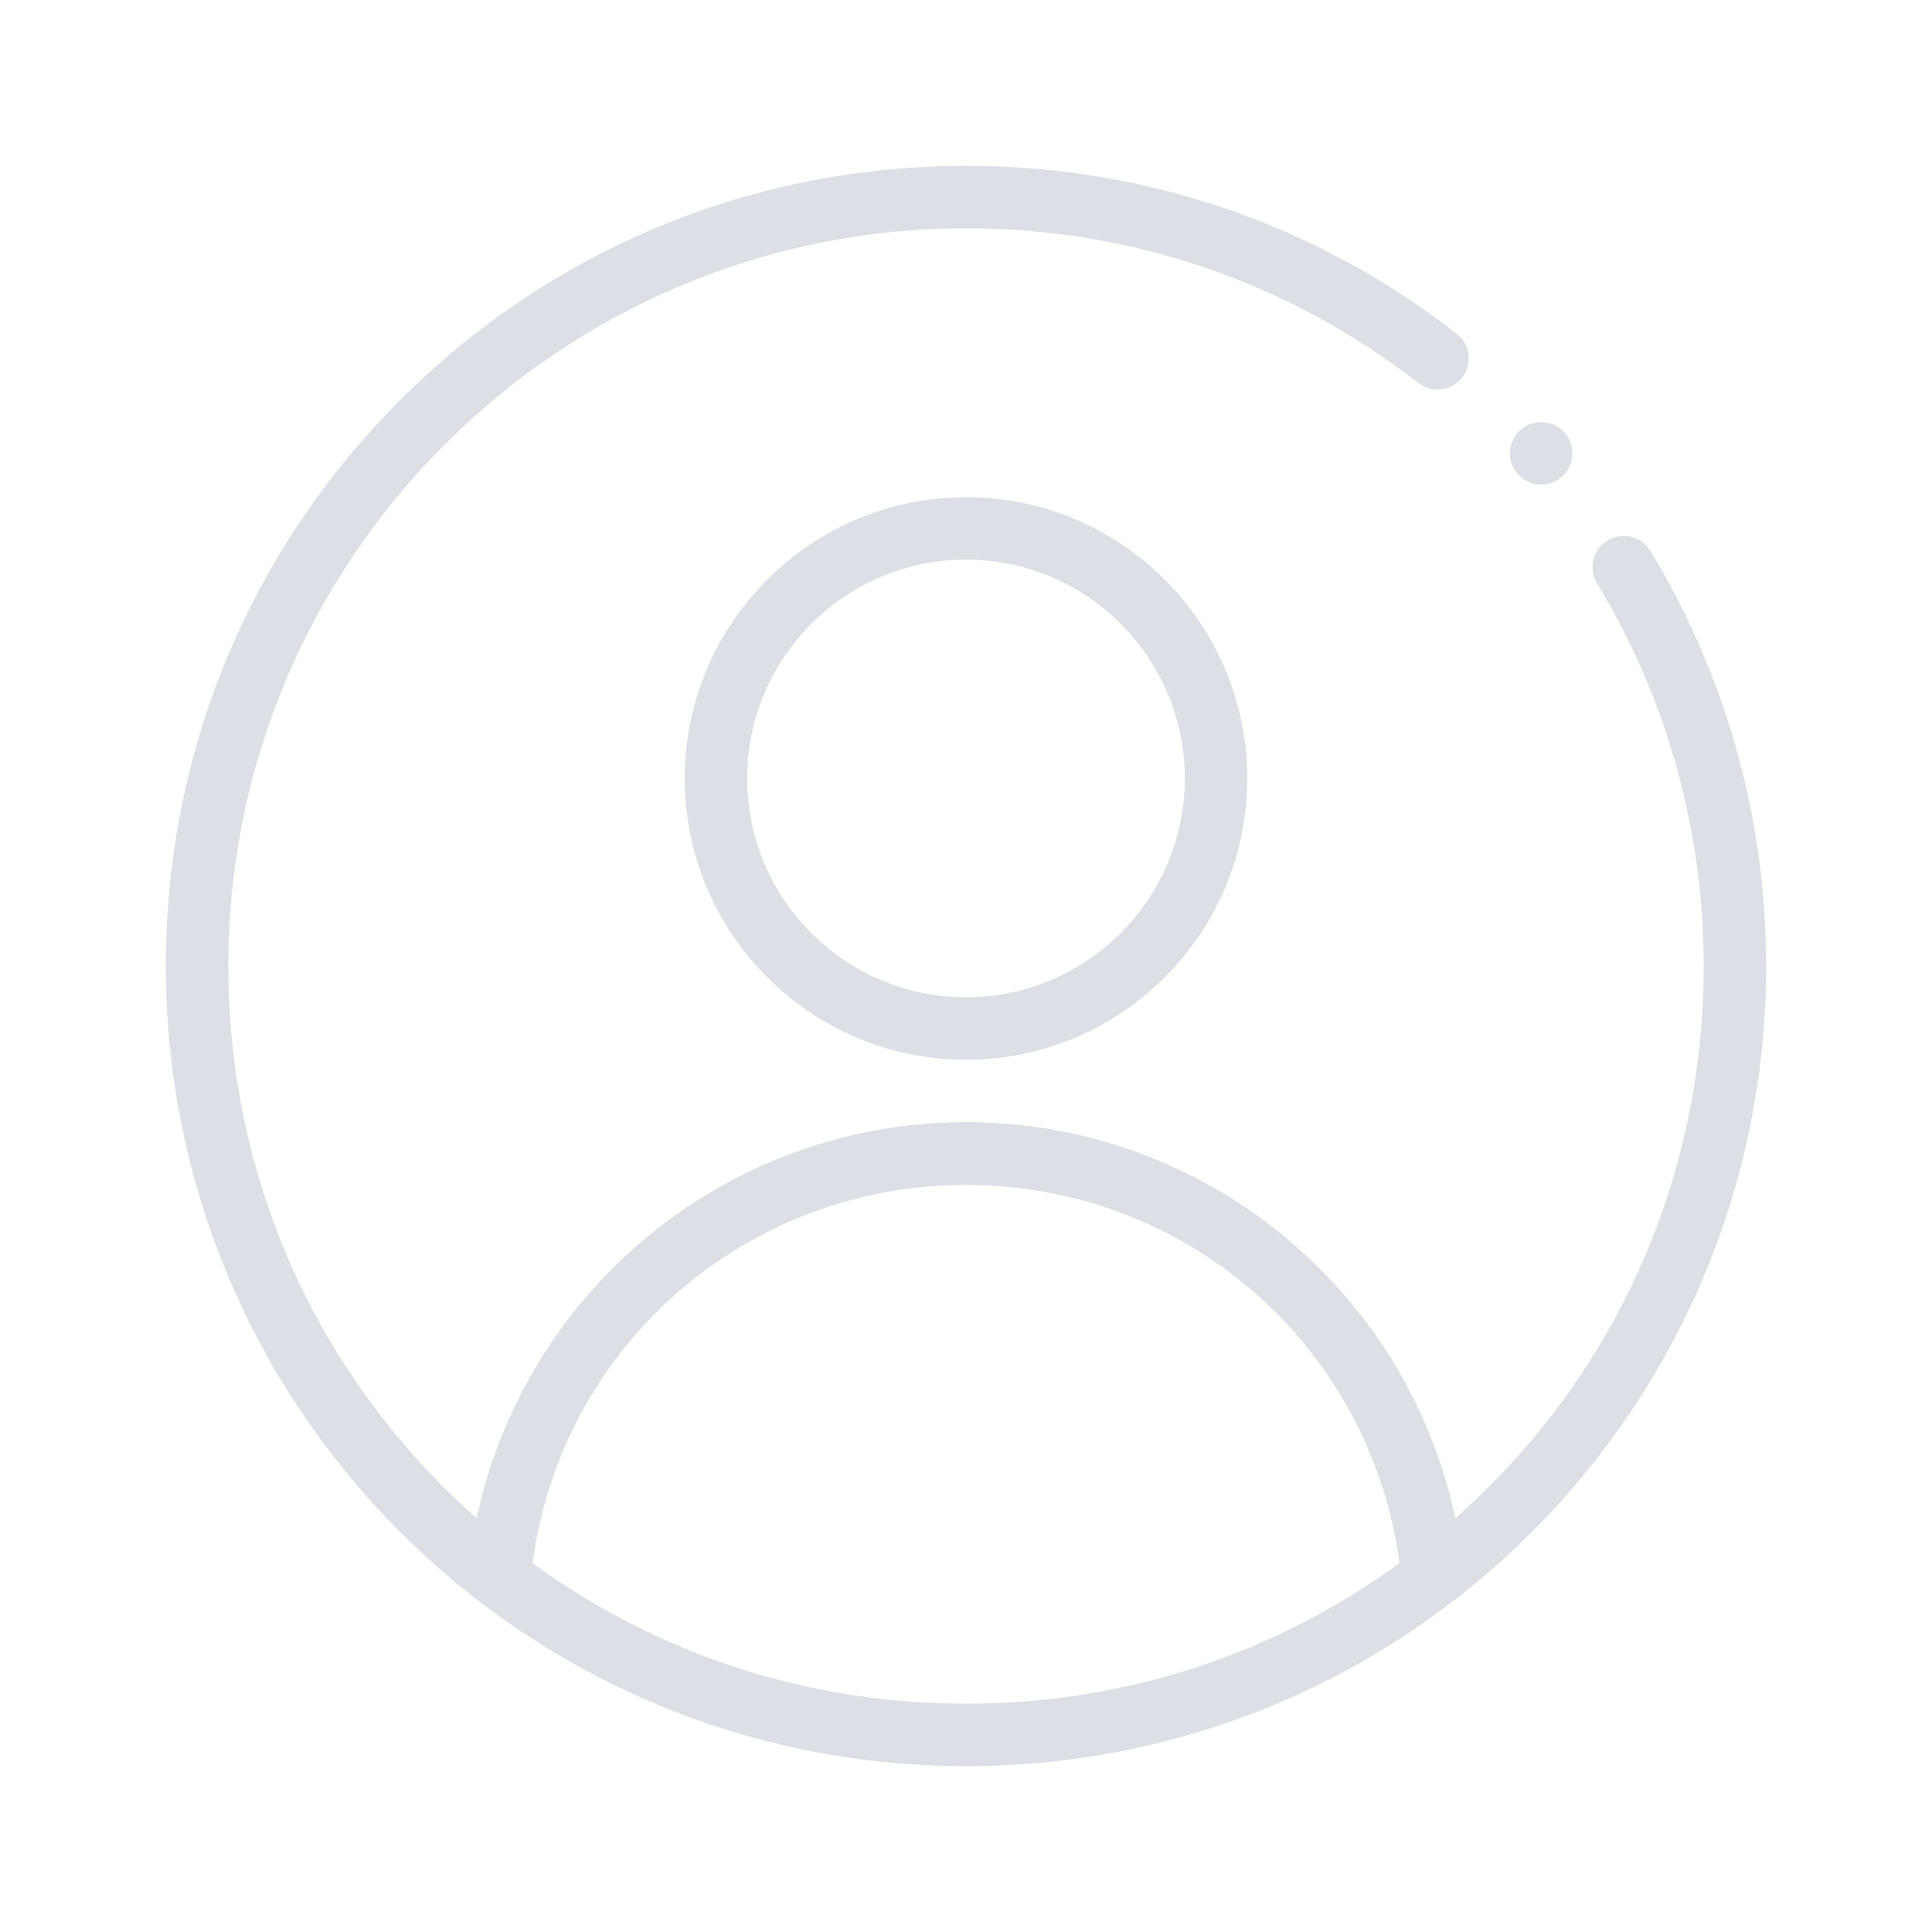 <?xml version="1.0" encoding="utf-8"?>
<!-- Generator: Adobe Illustrator 16.0.3, SVG Export Plug-In . SVG Version: 6.00 Build 0)  -->
<!DOCTYPE svg PUBLIC "-//W3C//DTD SVG 1.1//EN" "http://www.w3.org/Graphics/SVG/1.1/DTD/svg11.dtd">
<svg version="1.1" id="Layer_1" xmlns="http://www.w3.org/2000/svg" xmlns:xlink="http://www.w3.org/1999/xlink" x="0px" y="0px"
	 width="75px" height="75px" viewBox="0 0 75 75" enable-background="new 0 0 75 75" xml:space="preserve">
<g>
	<path fill="#DCE0E6" d="M26.58,30.22c0,6.021,4.899,10.921,10.92,10.921s10.92-4.899,10.92-10.921c0-6.021-4.898-10.92-10.92-10.92
		S26.58,24.199,26.58,30.22z M45.994,30.22c0,4.684-3.811,8.493-8.494,8.493s-8.494-3.81-8.494-8.493s3.81-8.494,8.494-8.494
		S45.994,25.536,45.994,30.22z"/>
	<path fill="#DCE0E6" d="M59.826,18.814c0.671,0,1.213-0.543,1.213-1.213s-0.542-1.213-1.213-1.213s-1.213,0.543-1.213,1.213
		S59.155,18.814,59.826,18.814z"/>
	<path fill="#DCE0E6" d="M37.5,68.563c17.219,0,31.063-13.944,31.063-31.063c0-5.699-1.555-11.271-4.492-16.111
		c-0.349-0.573-1.095-0.755-1.668-0.408c-0.572,0.348-0.756,1.094-0.407,1.667c2.709,4.462,4.141,9.597,4.141,14.852
		c0,8.304-3.49,16.003-9.644,21.438c-1.873-8.833-9.707-15.371-18.992-15.371c-9.286,0-17.12,6.538-18.991,15.372
		C12.356,53.504,8.864,45.804,8.864,37.5C8.864,21.71,21.71,8.864,37.5,8.864c6.43,0,12.501,2.077,17.56,6.006
		c0.529,0.411,1.292,0.315,1.702-0.214c0.411-0.529,0.316-1.292-0.213-1.703C51.061,8.69,44.474,6.438,37.5,6.438
		c-8.304,0-16.106,3.229-21.97,9.093S6.438,29.197,6.438,37.5C6.438,54.661,20.326,68.563,37.5,68.563z M37.5,45.994
		c8.578,0,15.698,6.266,16.832,14.682c-4.908,3.574-10.712,5.46-16.832,5.46c-6.118,0-11.922-1.886-16.831-5.461
		C21.801,52.26,28.921,45.994,37.5,45.994z"/>
	<path fill="#DCE0E6" d="M37.5,43.566c9.285,0,17.119,6.538,18.992,15.371l-2.16,1.738C53.198,52.26,46.079,45.994,37.5,45.994
		c-8.579,0-15.699,6.266-16.831,14.681l-2.16-1.736C20.38,50.104,28.214,43.566,37.5,43.566z"/>
</g>
</svg>
